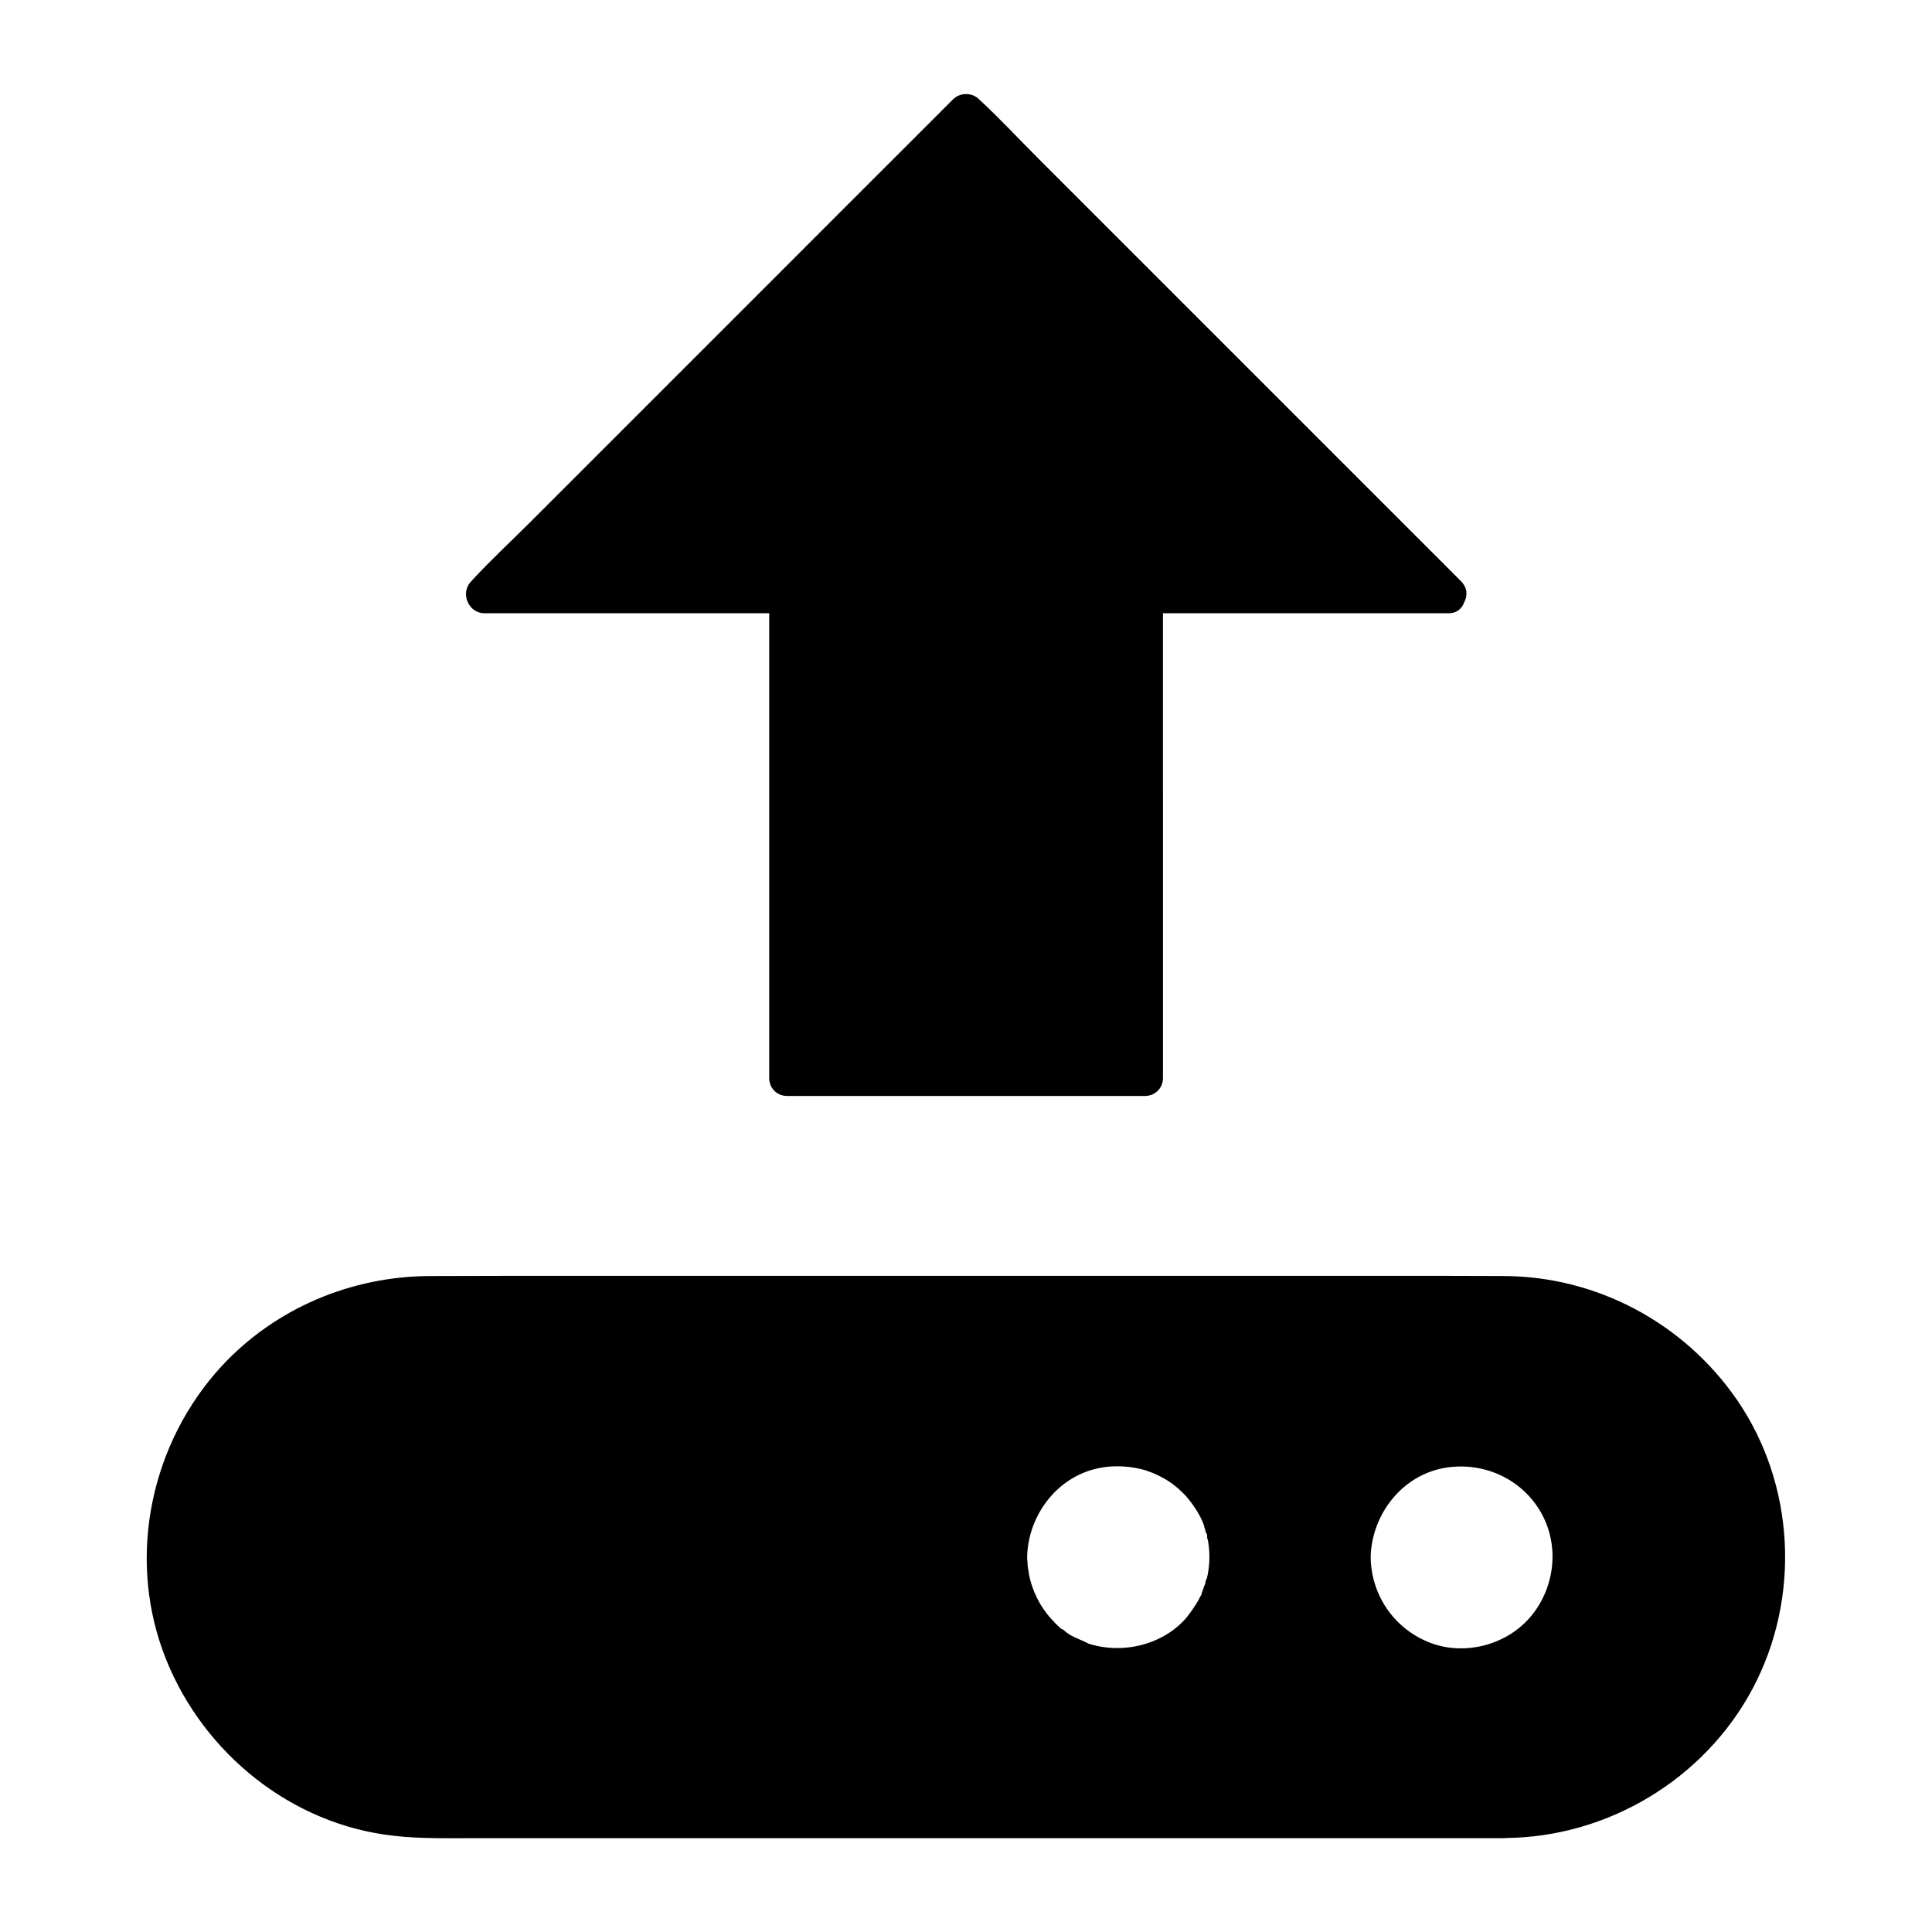 <?xml version="1.0" encoding="UTF-8"?>
<!-- Uploaded to: ICON Repo, www.svgrepo.com, Generator: ICON Repo Mixer Tools -->
<svg fill="#000000" width="800px" height="800px" version="1.1" viewBox="144 144 512 512" xmlns="http://www.w3.org/2000/svg">
 <g>
  <path d="m531.17 298.01-80-80c-10.629-10.629-21.254-21.254-31.883-31.883-5.164-5.164-10.184-10.578-15.547-15.547-0.098-0.051-0.148-0.148-0.246-0.246-1.871-1.871-5.066-1.871-6.938 0l-12.695 12.695c-10.184 10.137-20.32 20.32-30.453 30.453l-68.734 68.734c-5.164 5.164-10.578 10.184-15.547 15.547-0.051 0.098-0.148 0.195-0.246 0.297-3 3-0.789 8.461 3.492 8.461h75.477v123.2c0 2.656 2.066 4.723 4.773 4.723h94.809c2.656 0 4.773-2.066 4.773-4.723l-0.004-123.2h75.77c2.117 0 3.492-1.277 4.082-2.953 0.887-1.672 0.887-3.789-0.883-5.559z"/>
  <path d="m604.18 514.78c-13.973-20.172-37-32.52-61.598-32.621-5.758 0-11.512-0.051-17.27-0.051l-246.39 0.004c-6.938 0-13.824 0.051-20.762 0.051-20.961 0-41.23 8.512-55.496 23.961-18.449 20.074-24.848 49.496-15.547 75.277 9.152 25.289 31.832 44.773 58.598 48.758 7.477 1.133 14.957 0.984 22.484 0.984h274.54c0.098 0 0.195-0.051 0.297-0.051 27.059-0.246 52.594-15.547 65.387-39.508 12.836-24.062 11.363-54.27-4.234-76.805zm-140.52 47.773c-0.051 0.246-0.195 0.492-0.195 0.789s-0.195 0.59-0.297 0.887c-0.195 0.59-0.395 1.18-0.641 1.77-0.098 0.195-0.051 0.441-0.148 0.641l0.098 0.051c-0.492 0.051-0.148 0.098-0.195 0.148 0 0.051-0.098 0.098-0.148 0.195s-0.148 0.195-0.195 0.344c-0.246 0.492-0.492 0.984-0.789 1.426-0.098 0.148-0.195 0.297-0.297 0.492-0.098 0.148-0.195 0.297-0.297 0.441-0.195 0.297-0.395 0.59-0.59 0.887-0.098 0.098-0.148 0.246-0.246 0.344-0.148 0.195-0.246 0.344-0.395 0.543-0.098 0.148-0.246 0.297-0.344 0.441-0.098 0.148-0.246 0.344-0.344 0.492-6.144 7.379-16.969 10.086-26.172 7.133-1.82-0.984-3.543-1.477-5.117-2.461-0.246-0.148-0.441-0.297-0.641-0.441-0.492-0.344-0.984-0.984-1.477-0.984-0.098-0.148-0.246-0.246-0.344-0.344-0.344-0.344-0.688-0.641-0.984-0.934-0.051 0-0.051-0.051-0.098-0.098-0.195-0.195-0.395-0.395-0.543-0.59-3.297-3.344-5.559-7.625-6.543-12.348 0-0.148-0.051-0.246-0.051-0.395-0.051-0.297-0.098-0.59-0.148-0.887-0.051-0.297-0.098-0.59-0.148-0.934-0.051-0.246-0.051-0.492-0.051-0.738 0-0.246-0.051-0.441-0.051-0.688 0-0.148-0.051-0.344-0.051-0.492v-0.051-0.051-0.098-0.395-0.492-0.051c0.492-11.02 8.316-21.105 19.434-23.125 0.543-0.098 1.133-0.195 1.672-0.246 0.887-0.098 1.77-0.148 2.656-0.148 1.477 0 2.953 0.098 4.379 0.344 0.195 0.051 0.395 0.051 0.59 0.098 0.59 0.098 1.18 0.246 1.77 0.395 0.195 0.051 0.395 0.098 0.59 0.148 0.395 0.098 0.738 0.246 1.133 0.395 0.195 0.051 0.395 0.148 0.543 0.195 0.195 0.051 0.395 0.148 0.543 0.195 0.195 0.098 0.395 0.148 0.543 0.246 0.543 0.246 1.082 0.492 1.625 0.789 0.195 0.098 0.344 0.195 0.543 0.297 0.195 0.098 0.344 0.195 0.543 0.297 0.344 0.195 0.688 0.395 1.031 0.641 0.148 0.098 0.297 0.195 0.441 0.297 0.051 0.051 0.098 0.051 0.148 0.098 0.148 0.098 0.246 0.195 0.395 0.297 0 0 0.051 0 0.051 0.051 0.297 0.246 0.59 0.441 0.887 0.688 0.195 0.148 0.344 0.297 0.543 0.441 0.148 0.148 0.297 0.246 0.395 0.395 0.297 0.246 0.59 0.543 0.887 0.836 0.148 0.148 0.344 0.344 0.492 0.492 0.148 0.148 0.297 0.344 0.441 0.492 0.148 0.148 0.297 0.344 0.441 0.543 0.148 0.148 0.246 0.297 0.395 0.492 0.051 0.051 0.051 0.098 0.098 0.148 0.148 0.148 0.246 0.297 0.395 0.492 0.148 0.195 0.297 0.395 0.395 0.543 0.246 0.395 0.543 0.789 0.789 1.18 0.098 0.195 0.195 0.344 0.344 0.543 0.098 0.195 0.195 0.344 0.297 0.543 0.098 0.195 0.195 0.344 0.297 0.543 0.098 0.195 0.195 0.395 0.297 0.543 0.098 0.195 0.195 0.441 0.297 0.641 0 0.051 0.051 0.051 0.051 0.098 0.195 0.492 0.395 0.984 0.59 1.523h-0.051-0.051c0.051 0.148 0.098 0.246 0.148 0.395 0.051 0.148 0.098 0.246 0.148 0.395 0 0.051 0.051 0.148 0.051 0.195 0.051 0.148 0.051 0.246 0.098 0.395v0.195c0.098 0.098 0.148 0.148 0.195 0.246 0.051 0.051 0.051 0.098 0.098 0.148 0.098 0.195 0.098 0.395 0.098 0.59v0.098 0.297c0 0.051 0 0.148 0.051 0.195 0 0.051 0.051 0.148 0.051 0.195 0.051 0.195 0.098 0.395 0.148 0.59 0.543 3.199 0.441 6.543-0.297 9.691 0 0.051 0 0.098-0.051 0.148v0.051c-0.105 0.086-0.105 0.137-0.152 0.184zm86.051 9.793c-6.199 7.43-17.074 10.43-26.223 7.184-9.543-3.445-15.844-12.203-16.234-22.238v-0.59-0.492-0.051c0.492-11.02 8.316-21.105 19.434-23.125 9.891-1.77 19.977 2.461 25.289 11.121 5.41 8.805 4.328 20.27-2.266 28.191z"/>
 </g>
</svg>